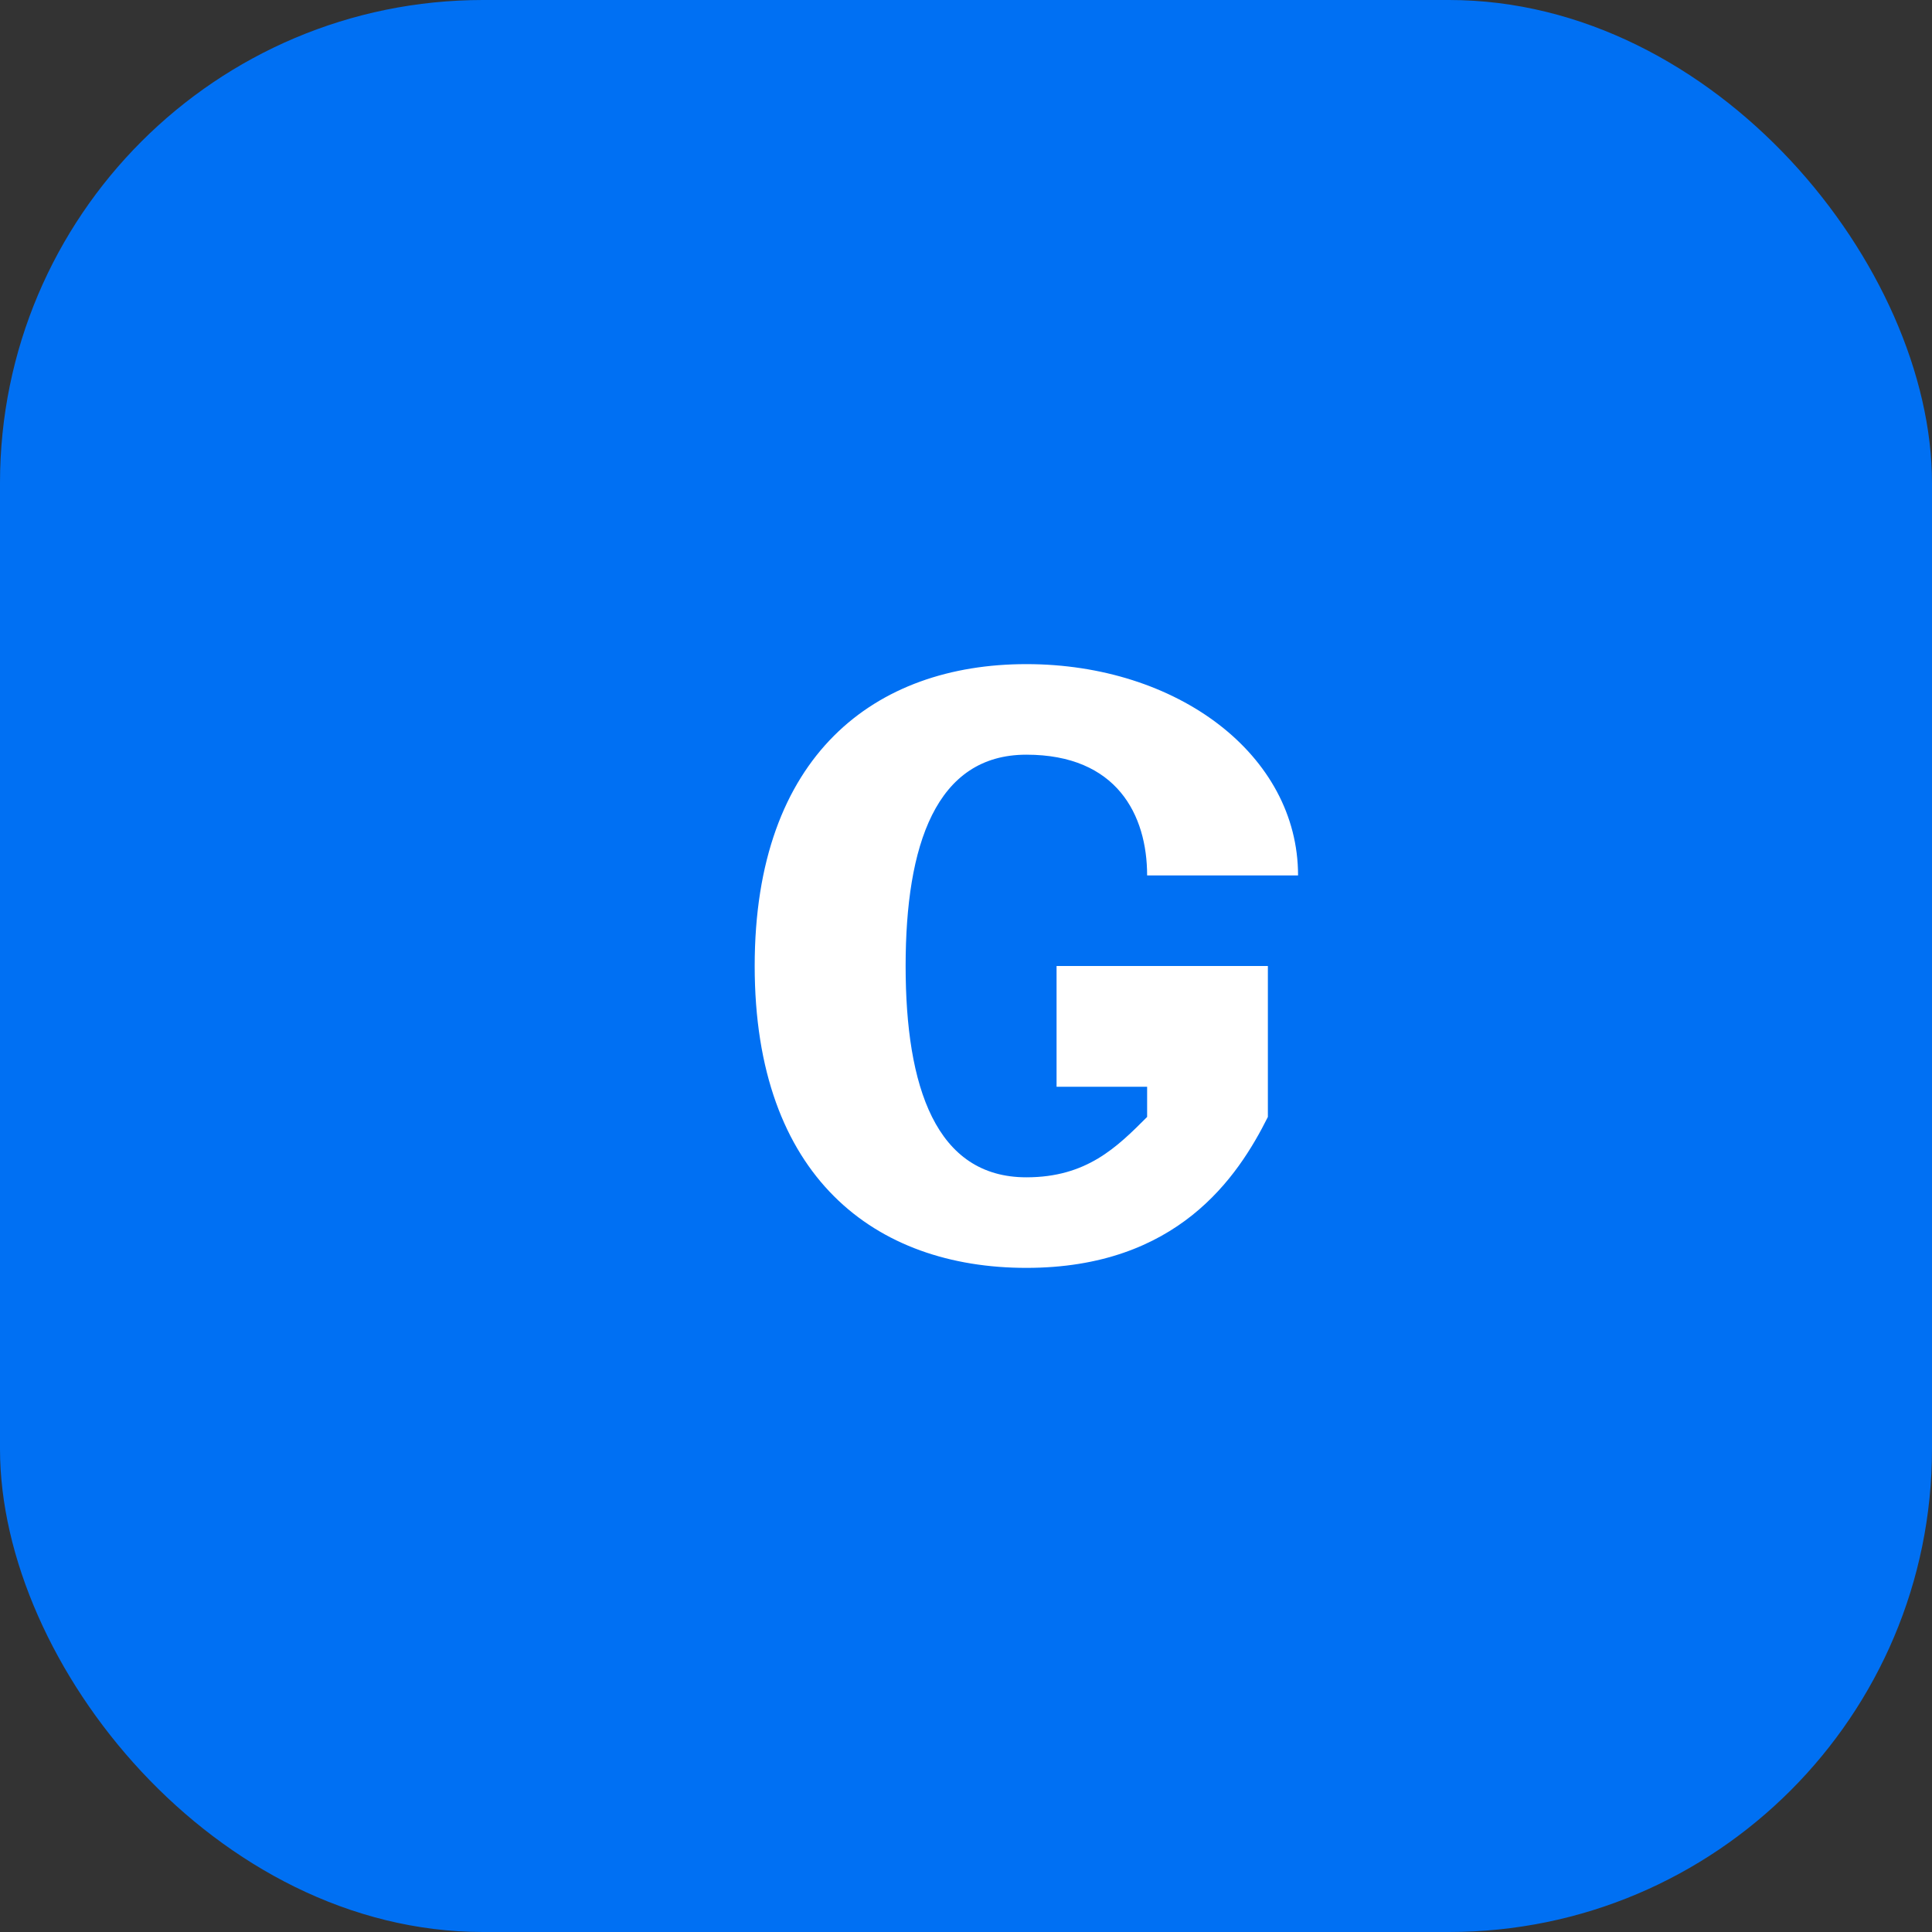 <svg width="32" height="32" viewBox="0 0 32 32" fill="none" xmlns="http://www.w3.org/2000/svg">
  <rect x="0" y="0" width="32" height="32" fill="#333333" stroke="none"/>
  <rect width="32" height="32" rx="8" fill="#0070F3"/>
  <path d="M21.5 14.5C21.5 12.5 19.5 11 17 11C14.5 11 12.5 12.5 12.5 16C12.5 19.5 14.5 21 17 21C19.5 21 20.5 19.5 21 18.5L21 16L17.5 16L17.5 18L19 18L19 18.5C18.5 19 18 19.5 17 19.5C15.5 19.5 15 18 15 16C15 14 15.5 12.5 17 12.5C18.5 12.5 19 13.5 19 14.5L21.5 14.5Z" fill="white"/>
</svg> 